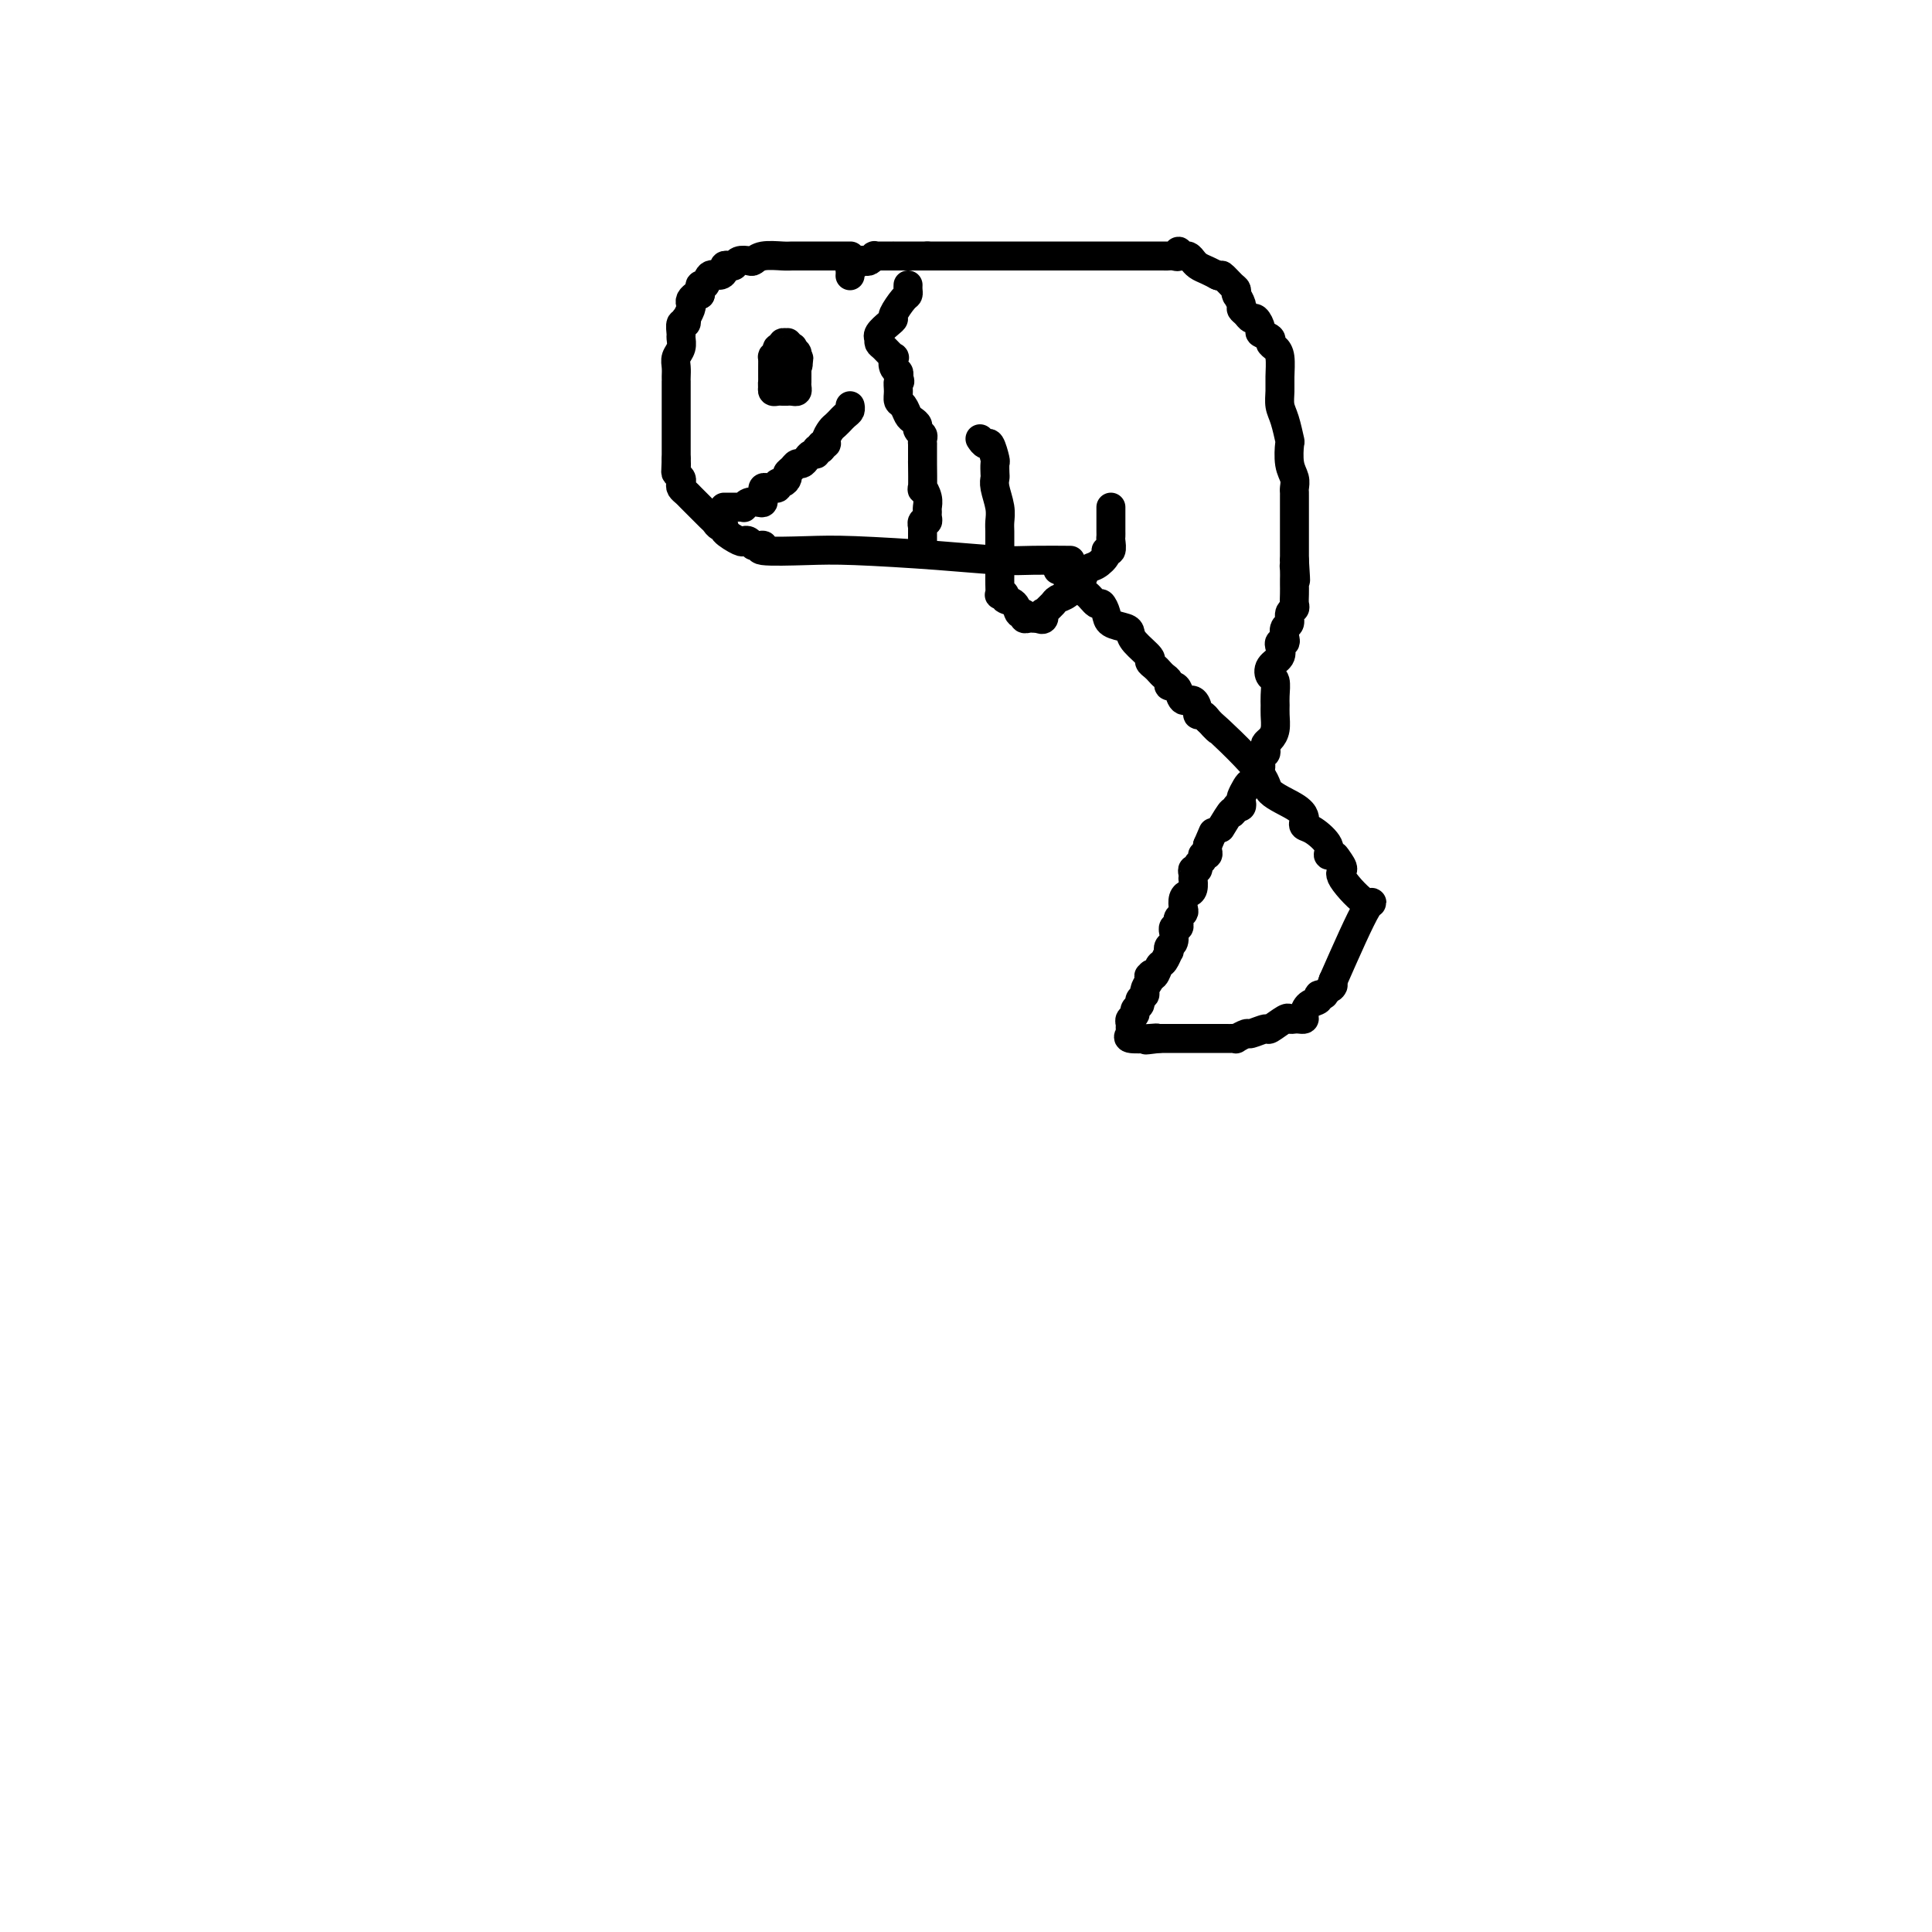 <svg viewBox='0 0 400 400' version='1.1' xmlns='http://www.w3.org/2000/svg' xmlns:xlink='http://www.w3.org/1999/xlink'><g fill='none' stroke='#000000' stroke-width='6' stroke-linecap='round' stroke-linejoin='round'><path d='M176,53c0.089,0.000 0.178,0.000 0,0c-0.178,-0.000 -0.621,-0.000 -1,0c-0.379,0.000 -0.692,0.000 -1,0c-0.308,-0.000 -0.611,-0.000 -1,0c-0.389,0.000 -0.864,0.000 -1,0c-0.136,-0.000 0.065,-0.000 0,0c-0.065,0.000 -0.398,0.000 -1,0c-0.602,-0.000 -1.474,-0.000 -2,0c-0.526,0.000 -0.705,0.000 -1,0c-0.295,-0.000 -0.705,-0.001 -1,0c-0.295,0.001 -0.475,0.004 -1,0c-0.525,-0.004 -1.397,-0.015 -2,0c-0.603,0.015 -0.939,0.056 -2,0c-1.061,-0.056 -2.848,-0.207 -4,0c-1.152,0.207 -1.670,0.774 -2,1c-0.330,0.226 -0.470,0.112 -1,0c-0.530,-0.112 -1.448,-0.224 -2,0c-0.552,0.224 -0.738,0.782 -1,1c-0.262,0.218 -0.599,0.095 -1,0c-0.401,-0.095 -0.867,-0.161 -1,0c-0.133,0.161 0.066,0.550 0,1c-0.066,0.450 -0.396,0.961 -1,1c-0.604,0.039 -1.482,-0.393 -2,0c-0.518,0.393 -0.675,1.610 -1,2c-0.325,0.390 -0.818,-0.049 -1,0c-0.182,0.049 -0.052,0.585 0,1c0.052,0.415 0.026,0.707 0,1'/><path d='M145,61c-2.254,1.250 -1.387,0.375 -1,0c0.387,-0.375 0.296,-0.250 0,0c-0.296,0.250 -0.798,0.626 -1,1c-0.202,0.374 -0.106,0.745 0,1c0.106,0.255 0.221,0.392 0,1c-0.221,0.608 -0.777,1.687 -1,2c-0.223,0.313 -0.113,-0.138 0,0c0.113,0.138 0.227,0.866 0,1c-0.227,0.134 -0.797,-0.326 -1,0c-0.203,0.326 -0.040,1.438 0,2c0.040,0.562 -0.042,0.574 0,1c0.042,0.426 0.207,1.267 0,2c-0.207,0.733 -0.788,1.358 -1,2c-0.212,0.642 -0.057,1.302 0,2c0.057,0.698 0.015,1.433 0,2c-0.015,0.567 -0.004,0.964 0,1c0.004,0.036 0.001,-0.289 0,0c-0.001,0.289 -0.000,1.191 0,2c0.000,0.809 0.000,1.525 0,2c-0.000,0.475 -0.000,0.708 0,1c0.000,0.292 0.000,0.641 0,1c-0.000,0.359 -0.000,0.726 0,1c0.000,0.274 0.000,0.454 0,1c-0.000,0.546 -0.000,1.460 0,2c0.000,0.540 0.000,0.708 0,1c-0.000,0.292 -0.000,0.707 0,1c0.000,0.293 0.000,0.463 0,1c-0.000,0.537 -0.000,1.439 0,2c0.000,0.561 0.000,0.780 0,1'/><path d='M140,95c-0.159,4.201 -0.056,1.703 0,1c0.056,-0.703 0.067,0.389 0,1c-0.067,0.611 -0.211,0.741 0,1c0.211,0.259 0.778,0.647 1,1c0.222,0.353 0.101,0.672 0,1c-0.101,0.328 -0.181,0.666 0,1c0.181,0.334 0.623,0.664 1,1c0.377,0.336 0.688,0.677 1,1c0.312,0.323 0.626,0.629 1,1c0.374,0.371 0.807,0.806 1,1c0.193,0.194 0.145,0.147 0,0c-0.145,-0.147 -0.388,-0.394 0,0c0.388,0.394 1.408,1.428 2,2c0.592,0.572 0.758,0.683 1,1c0.242,0.317 0.562,0.842 1,1c0.438,0.158 0.996,-0.050 1,0c0.004,0.050 -0.546,0.357 0,1c0.546,0.643 2.187,1.623 3,2c0.813,0.377 0.798,0.153 1,0c0.202,-0.153 0.621,-0.233 1,0c0.379,0.233 0.718,0.781 1,1c0.282,0.219 0.509,0.111 1,0c0.491,-0.111 1.248,-0.223 1,0c-0.248,0.223 -1.502,0.781 0,1c1.502,0.219 5.759,0.097 9,0c3.241,-0.097 5.465,-0.170 10,0c4.535,0.170 11.379,0.581 17,1c5.621,0.419 10.017,0.844 13,1c2.983,0.156 4.552,0.042 7,0c2.448,-0.042 5.774,-0.011 7,0c1.226,0.011 0.350,0.003 0,0c-0.350,-0.003 -0.175,-0.002 0,0'/><path d='M176,57c-0.006,0.081 -0.013,0.162 0,0c0.013,-0.162 0.045,-0.565 0,-1c-0.045,-0.435 -0.167,-0.900 0,-1c0.167,-0.100 0.623,0.166 1,0c0.377,-0.166 0.674,-0.762 1,-1c0.326,-0.238 0.679,-0.116 1,0c0.321,0.116 0.609,0.227 1,0c0.391,-0.227 0.883,-0.793 1,-1c0.117,-0.207 -0.143,-0.055 0,0c0.143,0.055 0.689,0.015 1,0c0.311,-0.015 0.388,-0.004 1,0c0.612,0.004 1.761,0.001 2,0c0.239,-0.001 -0.430,-0.000 0,0c0.430,0.000 1.961,0.000 3,0c1.039,-0.000 1.588,-0.000 2,0c0.412,0.000 0.689,0.000 1,0c0.311,-0.000 0.655,-0.000 1,0'/><path d='M192,53c1.877,-0.000 1.069,-0.000 1,0c-0.069,0.000 0.600,0.000 1,0c0.400,-0.000 0.530,-0.000 1,0c0.470,0.000 1.278,0.000 2,0c0.722,-0.000 1.357,-0.000 2,0c0.643,0.000 1.294,0.000 2,0c0.706,-0.000 1.466,-0.000 2,0c0.534,0.000 0.841,0.000 2,0c1.159,-0.000 3.170,-0.000 4,0c0.830,0.000 0.477,0.000 1,0c0.523,-0.000 1.920,-0.000 2,0c0.080,0.000 -1.156,0.000 0,0c1.156,-0.000 4.705,-0.000 8,0c3.295,0.000 6.337,0.001 10,0c3.663,-0.001 7.947,-0.005 10,0c2.053,0.005 1.874,0.020 2,0c0.126,-0.020 0.558,-0.073 1,0c0.442,0.073 0.893,0.272 1,0c0.107,-0.272 -0.130,-1.016 0,-1c0.130,0.016 0.625,0.792 1,1c0.375,0.208 0.628,-0.152 1,0c0.372,0.152 0.864,0.815 1,1c0.136,0.185 -0.082,-0.108 0,0c0.082,0.108 0.465,0.617 1,1c0.535,0.383 1.221,0.642 2,1c0.779,0.358 1.651,0.817 2,1c0.349,0.183 0.174,0.092 0,0'/><path d='M252,57c1.050,0.509 0.674,-0.217 1,0c0.326,0.217 1.354,1.377 2,2c0.646,0.623 0.909,0.710 1,1c0.091,0.290 0.009,0.785 0,1c-0.009,0.215 0.053,0.151 0,0c-0.053,-0.151 -0.221,-0.390 0,0c0.221,0.390 0.832,1.409 1,2c0.168,0.591 -0.108,0.754 0,1c0.108,0.246 0.601,0.577 1,1c0.399,0.423 0.703,0.939 1,1c0.297,0.061 0.587,-0.335 1,0c0.413,0.335 0.951,1.399 1,2c0.049,0.601 -0.389,0.740 0,1c0.389,0.260 1.607,0.643 2,1c0.393,0.357 -0.038,0.689 0,1c0.038,0.311 0.545,0.600 1,1c0.455,0.400 0.857,0.909 1,2c0.143,1.091 0.028,2.762 0,4c-0.028,1.238 0.031,2.041 0,3c-0.031,0.959 -0.153,2.073 0,3c0.153,0.927 0.581,1.666 1,3c0.419,1.334 0.830,3.264 1,4c0.170,0.736 0.098,0.277 0,1c-0.098,0.723 -0.222,2.627 0,4c0.222,1.373 0.792,2.214 1,3c0.208,0.786 0.056,1.516 0,2c-0.056,0.484 -0.015,0.721 0,1c0.015,0.279 0.004,0.599 0,1c-0.004,0.401 -0.001,0.884 0,2c0.001,1.116 0.000,2.865 0,4c-0.000,1.135 -0.000,1.655 0,2c0.000,0.345 0.000,0.516 0,1c-0.000,0.484 -0.000,1.281 0,2c0.000,0.719 0.000,1.359 0,2'/><path d='M268,116c0.464,6.980 0.124,3.431 0,2c-0.124,-1.431 -0.034,-0.745 0,0c0.034,0.745 0.010,1.548 0,2c-0.010,0.452 -0.007,0.554 0,1c0.007,0.446 0.017,1.237 0,2c-0.017,0.763 -0.061,1.499 0,2c0.061,0.501 0.226,0.768 0,1c-0.226,0.232 -0.844,0.430 -1,1c-0.156,0.570 0.151,1.511 0,2c-0.151,0.489 -0.759,0.525 -1,1c-0.241,0.475 -0.115,1.387 0,2c0.115,0.613 0.220,0.926 0,1c-0.220,0.074 -0.764,-0.092 -1,0c-0.236,0.092 -0.165,0.443 0,1c0.165,0.557 0.422,1.322 0,2c-0.422,0.678 -1.525,1.270 -2,2c-0.475,0.730 -0.324,1.598 0,2c0.324,0.402 0.820,0.338 1,1c0.180,0.662 0.046,2.051 0,3c-0.046,0.949 -0.002,1.459 0,2c0.002,0.541 -0.038,1.115 0,2c0.038,0.885 0.155,2.083 0,3c-0.155,0.917 -0.581,1.554 -1,2c-0.419,0.446 -0.829,0.701 -1,1c-0.171,0.299 -0.102,0.644 0,1c0.102,0.356 0.237,0.725 0,1c-0.237,0.275 -0.847,0.456 -1,1c-0.153,0.544 0.152,1.452 0,2c-0.152,0.548 -0.762,0.737 -1,1c-0.238,0.263 -0.106,0.599 0,1c0.106,0.401 0.186,0.867 0,1c-0.186,0.133 -0.638,-0.066 -1,0c-0.362,0.066 -0.636,0.396 -1,1c-0.364,0.604 -0.819,1.481 -1,2c-0.181,0.519 -0.087,0.678 0,1c0.087,0.322 0.168,0.806 0,1c-0.168,0.194 -0.584,0.097 -1,0'/><path d='M256,167c-1.345,2.524 -0.708,0.833 -1,1c-0.292,0.167 -1.512,2.190 -2,3c-0.488,0.810 -0.244,0.405 0,0'/><path d='M219,118c0.311,-0.120 0.622,-0.239 1,0c0.378,0.239 0.821,0.838 1,1c0.179,0.162 0.092,-0.113 0,0c-0.092,0.113 -0.190,0.613 0,1c0.190,0.387 0.666,0.663 1,1c0.334,0.337 0.524,0.737 1,1c0.476,0.263 1.239,0.389 2,1c0.761,0.611 1.521,1.708 2,2c0.479,0.292 0.678,-0.221 1,0c0.322,0.221 0.766,1.174 1,2c0.234,0.826 0.256,1.524 1,2c0.744,0.476 2.209,0.729 3,1c0.791,0.271 0.909,0.559 1,1c0.091,0.441 0.157,1.035 1,2c0.843,0.965 2.463,2.300 3,3c0.537,0.700 -0.010,0.765 0,1c0.010,0.235 0.576,0.641 1,1c0.424,0.359 0.705,0.670 1,1c0.295,0.330 0.604,0.678 1,1c0.396,0.322 0.879,0.616 1,1c0.121,0.384 -0.119,0.858 0,1c0.119,0.142 0.596,-0.046 1,0c0.404,0.046 0.734,0.328 1,1c0.266,0.672 0.466,1.734 1,2c0.534,0.266 1.400,-0.266 2,0c0.600,0.266 0.934,1.329 1,2c0.066,0.671 -0.136,0.950 0,1c0.136,0.050 0.610,-0.129 1,0c0.390,0.129 0.695,0.564 1,1'/><path d='M250,149c4.505,4.546 0.269,0.412 1,1c0.731,0.588 6.431,5.898 9,9c2.569,3.102 2.008,3.998 3,5c0.992,1.002 3.538,2.112 5,3c1.462,0.888 1.839,1.554 2,2c0.161,0.446 0.105,0.674 0,1c-0.105,0.326 -0.260,0.752 0,1c0.260,0.248 0.934,0.317 2,1c1.066,0.683 2.525,1.980 3,3c0.475,1.020 -0.035,1.764 0,2c0.035,0.236 0.615,-0.035 1,0c0.385,0.035 0.574,0.377 1,1c0.426,0.623 1.089,1.529 1,2c-0.089,0.471 -0.931,0.508 0,2c0.931,1.492 3.635,4.440 5,5c1.365,0.560 1.390,-1.269 0,1c-1.390,2.269 -4.195,8.634 -7,15'/><path d='M276,203c-0.963,2.580 0.130,1.030 0,1c-0.130,-0.030 -1.483,1.459 -2,2c-0.517,0.541 -0.198,0.133 0,0c0.198,-0.133 0.273,0.009 0,0c-0.273,-0.009 -0.895,-0.171 -1,0c-0.105,0.171 0.309,0.673 0,1c-0.309,0.327 -1.339,0.480 -2,1c-0.661,0.520 -0.951,1.408 -1,2c-0.049,0.592 0.144,0.889 0,1c-0.144,0.111 -0.624,0.038 -1,0c-0.376,-0.038 -0.648,-0.039 -1,0c-0.352,0.039 -0.785,0.120 -1,0c-0.215,-0.120 -0.213,-0.439 -1,0c-0.787,0.439 -2.362,1.638 -3,2c-0.638,0.362 -0.338,-0.113 -1,0c-0.662,0.113 -2.285,0.815 -3,1c-0.715,0.185 -0.520,-0.147 -1,0c-0.480,0.147 -1.634,0.771 -2,1c-0.366,0.229 0.055,0.061 0,0c-0.055,-0.061 -0.588,-0.016 -1,0c-0.412,0.016 -0.705,0.004 -1,0c-0.295,-0.004 -0.594,-0.001 -1,0c-0.406,0.001 -0.921,0.000 -1,0c-0.079,-0.000 0.277,-0.000 0,0c-0.277,0.000 -1.187,0.000 -2,0c-0.813,-0.000 -1.530,-0.000 -2,0c-0.470,0.000 -0.695,0.000 -1,0c-0.305,-0.000 -0.690,-0.000 -1,0c-0.310,0.000 -0.545,0.000 -1,0c-0.455,-0.000 -1.130,-0.000 -2,0c-0.870,0.000 -1.935,0.000 -3,0'/><path d='M240,215c-4.872,0.622 -2.052,0.178 -1,0c1.052,-0.178 0.335,-0.089 -1,0c-1.335,0.089 -3.287,0.179 -4,0c-0.713,-0.179 -0.187,-0.625 0,-1c0.187,-0.375 0.035,-0.678 0,-1c-0.035,-0.322 0.047,-0.664 0,-1c-0.047,-0.336 -0.224,-0.667 0,-1c0.224,-0.333 0.849,-0.667 1,-1c0.151,-0.333 -0.170,-0.666 0,-1c0.170,-0.334 0.833,-0.670 1,-1c0.167,-0.330 -0.161,-0.656 0,-1c0.161,-0.344 0.813,-0.708 1,-1c0.187,-0.292 -0.089,-0.512 0,-1c0.089,-0.488 0.545,-1.244 1,-2'/><path d='M238,203c0.632,-2.075 0.210,-1.261 0,-1c-0.210,0.261 -0.210,-0.029 0,0c0.210,0.029 0.631,0.377 1,0c0.369,-0.377 0.686,-1.477 1,-2c0.314,-0.523 0.624,-0.467 1,-1c0.376,-0.533 0.819,-1.653 1,-2c0.181,-0.347 0.101,0.080 0,0c-0.101,-0.080 -0.224,-0.666 0,-1c0.224,-0.334 0.796,-0.414 1,-1c0.204,-0.586 0.041,-1.677 0,-2c-0.041,-0.323 0.041,0.121 0,0c-0.041,-0.121 -0.203,-0.806 0,-1c0.203,-0.194 0.773,0.104 1,0c0.227,-0.104 0.113,-0.609 0,-1c-0.113,-0.391 -0.224,-0.668 0,-1c0.224,-0.332 0.782,-0.717 1,-1c0.218,-0.283 0.097,-0.462 0,-1c-0.097,-0.538 -0.170,-1.436 0,-2c0.170,-0.564 0.582,-0.795 1,-1c0.418,-0.205 0.843,-0.385 1,-1c0.157,-0.615 0.046,-1.667 0,-2c-0.046,-0.333 -0.028,0.051 0,0c0.028,-0.051 0.064,-0.538 0,-1c-0.064,-0.462 -0.228,-0.898 0,-1c0.228,-0.102 0.850,0.131 1,0c0.150,-0.131 -0.170,-0.626 0,-1c0.170,-0.374 0.830,-0.626 1,-1c0.170,-0.374 -0.151,-0.871 0,-1c0.151,-0.129 0.772,0.110 1,0c0.228,-0.110 0.061,-0.568 0,-1c-0.061,-0.432 -0.018,-0.838 0,-1c0.018,-0.162 0.009,-0.081 0,0'/><path d='M250,175c2.000,-4.667 1.000,-2.333 0,0'/><path d='M160,74c-0.000,0.333 -0.000,0.667 0,1c0.000,0.333 0.000,0.666 0,1c-0.000,0.334 -0.001,0.668 0,1c0.001,0.332 0.003,0.663 0,1c-0.003,0.337 -0.012,0.679 0,1c0.012,0.321 0.046,0.622 0,1c-0.046,0.378 -0.171,0.833 0,1c0.171,0.167 0.637,0.044 1,0c0.363,-0.044 0.623,-0.011 1,0c0.377,0.011 0.872,0.000 1,0c0.128,-0.000 -0.109,0.011 0,0c0.109,-0.011 0.565,-0.043 1,0c0.435,0.043 0.849,0.162 1,0c0.151,-0.162 0.041,-0.607 0,-1c-0.041,-0.393 -0.011,-0.736 0,-1c0.011,-0.264 0.003,-0.448 0,-1c-0.003,-0.552 0.000,-1.472 0,-2c-0.000,-0.528 -0.003,-0.664 0,-1c0.003,-0.336 0.011,-0.874 0,-1c-0.011,-0.126 -0.041,0.158 0,0c0.041,-0.158 0.155,-0.760 0,-1c-0.155,-0.240 -0.577,-0.120 -1,0'/><path d='M164,73c0.214,-1.481 0.249,-1.182 0,-1c-0.249,0.182 -0.784,0.249 -1,0c-0.216,-0.249 -0.114,-0.814 0,-1c0.114,-0.186 0.241,0.005 0,0c-0.241,-0.005 -0.848,-0.208 -1,0c-0.152,0.208 0.152,0.827 0,1c-0.152,0.173 -0.759,-0.099 -1,0c-0.241,0.099 -0.117,0.569 0,1c0.117,0.431 0.228,0.822 0,1c-0.228,0.178 -0.793,0.141 -1,0c-0.207,-0.141 -0.056,-0.388 0,0c0.056,0.388 0.015,1.409 0,2c-0.015,0.591 -0.005,0.750 0,1c0.005,0.250 0.004,0.590 0,1c-0.004,0.410 -0.013,0.891 0,1c0.013,0.109 0.046,-0.152 0,0c-0.046,0.152 -0.172,0.718 0,1c0.172,0.282 0.642,0.279 1,0c0.358,-0.279 0.604,-0.834 1,-1c0.396,-0.166 0.941,0.059 1,0c0.059,-0.059 -0.369,-0.400 0,-1c0.369,-0.600 1.534,-1.457 2,-2c0.466,-0.543 0.233,-0.771 0,-1'/><path d='M165,75c0.774,-1.004 0.207,-1.015 0,-1c-0.207,0.015 -0.056,0.056 0,0c0.056,-0.056 0.015,-0.207 0,0c-0.015,0.207 -0.004,0.774 0,1c0.004,0.226 0.002,0.113 0,0'/><path d='M150,105c-0.089,-0.000 -0.178,-0.000 0,0c0.178,0.000 0.621,0.001 1,0c0.379,-0.001 0.692,-0.004 1,0c0.308,0.004 0.611,0.015 1,0c0.389,-0.015 0.864,-0.056 1,0c0.136,0.056 -0.069,0.208 0,0c0.069,-0.208 0.411,-0.776 1,-1c0.589,-0.224 1.425,-0.102 2,0c0.575,0.102 0.889,0.185 1,0c0.111,-0.185 0.020,-0.638 0,-1c-0.020,-0.362 0.032,-0.633 0,-1c-0.032,-0.367 -0.148,-0.829 0,-1c0.148,-0.171 0.561,-0.050 1,0c0.439,0.050 0.905,0.028 1,0c0.095,-0.028 -0.181,-0.063 0,0c0.181,0.063 0.818,0.224 1,0c0.182,-0.224 -0.092,-0.833 0,-1c0.092,-0.167 0.549,0.109 1,0c0.451,-0.109 0.894,-0.603 1,-1c0.106,-0.397 -0.126,-0.698 0,-1c0.126,-0.302 0.611,-0.607 1,-1c0.389,-0.393 0.683,-0.875 1,-1c0.317,-0.125 0.659,0.106 1,0c0.341,-0.106 0.683,-0.551 1,-1c0.317,-0.449 0.611,-0.904 1,-1c0.389,-0.096 0.874,0.166 1,0c0.126,-0.166 -0.107,-0.762 0,-1c0.107,-0.238 0.553,-0.119 1,0'/><path d='M170,93c1.947,-1.937 0.314,-1.278 0,-1c-0.314,0.278 0.690,0.176 1,0c0.310,-0.176 -0.075,-0.424 0,-1c0.075,-0.576 0.611,-1.478 1,-2c0.389,-0.522 0.630,-0.665 1,-1c0.370,-0.335 0.870,-0.864 1,-1c0.130,-0.136 -0.109,0.121 0,0c0.109,-0.121 0.565,-0.620 1,-1c0.435,-0.380 0.848,-0.641 1,-1c0.152,-0.359 0.043,-0.817 0,-1c-0.043,-0.183 -0.022,-0.092 0,0'/><path d='M188,59c-0.014,0.317 -0.028,0.634 0,1c0.028,0.366 0.097,0.779 0,1c-0.097,0.221 -0.359,0.248 -1,1c-0.641,0.752 -1.660,2.230 -2,3c-0.340,0.770 0.000,0.832 0,1c-0.000,0.168 -0.340,0.441 -1,1c-0.660,0.559 -1.639,1.405 -2,2c-0.361,0.595 -0.103,0.938 0,1c0.103,0.062 0.052,-0.157 0,0c-0.052,0.157 -0.106,0.690 0,1c0.106,0.310 0.372,0.398 1,1c0.628,0.602 1.619,1.719 2,2c0.381,0.281 0.154,-0.275 0,0c-0.154,0.275 -0.234,1.382 0,2c0.234,0.618 0.781,0.748 1,1c0.219,0.252 0.109,0.626 0,1'/><path d='M186,78c0.615,1.528 0.154,0.847 0,1c-0.154,0.153 -0.000,1.140 0,2c0.000,0.860 -0.154,1.592 0,2c0.154,0.408 0.615,0.490 1,1c0.385,0.510 0.696,1.446 1,2c0.304,0.554 0.603,0.725 1,1c0.397,0.275 0.891,0.652 1,1c0.109,0.348 -0.167,0.666 0,1c0.167,0.334 0.777,0.685 1,1c0.223,0.315 0.060,0.595 0,1c-0.060,0.405 -0.016,0.937 0,1c0.016,0.063 0.004,-0.342 0,0c-0.004,0.342 -0.001,1.431 0,2c0.001,0.569 -0.001,0.616 0,1c0.001,0.384 0.004,1.103 0,1c-0.004,-0.103 -0.015,-1.030 0,0c0.015,1.030 0.057,4.016 0,5c-0.057,0.984 -0.212,-0.035 0,0c0.212,0.035 0.790,1.124 1,2c0.210,0.876 0.053,1.540 0,2c-0.053,0.460 -0.000,0.716 0,1c0.000,0.284 -0.053,0.596 0,1c0.053,0.404 0.210,0.899 0,1c-0.210,0.101 -0.788,-0.194 -1,0c-0.212,0.194 -0.057,0.875 0,1c0.057,0.125 0.015,-0.307 0,0c-0.015,0.307 -0.004,1.352 0,2c0.004,0.648 0.001,0.899 0,1c-0.001,0.101 -0.001,0.050 0,0'/><path d='M203,91c-0.091,-0.137 -0.182,-0.273 0,0c0.182,0.273 0.637,0.956 1,1c0.363,0.044 0.633,-0.550 1,0c0.367,0.550 0.829,2.242 1,3c0.171,0.758 0.050,0.580 0,1c-0.050,0.420 -0.027,1.439 0,2c0.027,0.561 0.060,0.664 0,1c-0.060,0.336 -0.212,0.906 0,2c0.212,1.094 0.789,2.713 1,4c0.211,1.287 0.057,2.241 0,3c-0.057,0.759 -0.015,1.324 0,2c0.015,0.676 0.004,1.462 0,2c-0.004,0.538 -0.001,0.826 0,1c0.001,0.174 0.000,0.234 0,1c-0.000,0.766 0.000,2.237 0,3c-0.000,0.763 -0.001,0.818 0,1c0.001,0.182 0.005,0.493 0,1c-0.005,0.507 -0.017,1.211 0,2c0.017,0.789 0.064,1.663 0,2c-0.064,0.337 -0.239,0.137 0,0c0.239,-0.137 0.891,-0.209 1,0c0.109,0.209 -0.325,0.701 0,1c0.325,0.299 1.411,0.406 2,1c0.589,0.594 0.683,1.676 1,2c0.317,0.324 0.859,-0.109 1,0c0.141,0.109 -0.117,0.761 0,1c0.117,0.239 0.608,0.064 1,0c0.392,-0.064 0.683,-0.018 1,0c0.317,0.018 0.658,0.009 1,0'/><path d='M215,128c1.477,0.843 1.168,-0.548 1,-1c-0.168,-0.452 -0.197,0.035 0,0c0.197,-0.035 0.620,-0.591 1,-1c0.380,-0.409 0.718,-0.672 1,-1c0.282,-0.328 0.509,-0.722 1,-1c0.491,-0.278 1.247,-0.441 2,-1c0.753,-0.559 1.502,-1.515 2,-2c0.498,-0.485 0.745,-0.498 1,-1c0.255,-0.502 0.517,-1.492 1,-2c0.483,-0.508 1.187,-0.535 2,-1c0.813,-0.465 1.734,-1.367 2,-2c0.266,-0.633 -0.125,-0.995 0,-1c0.125,-0.005 0.766,0.349 1,0c0.234,-0.349 0.063,-1.399 0,-2c-0.063,-0.601 -0.017,-0.751 0,-1c0.017,-0.249 0.005,-0.595 0,-1c-0.005,-0.405 -0.001,-0.869 0,-1c0.001,-0.131 0.000,0.070 0,0c-0.000,-0.070 -0.000,-0.411 0,-1c0.000,-0.589 0.000,-1.426 0,-2c-0.000,-0.574 -0.000,-0.885 0,-1c0.000,-0.115 0.000,-0.033 0,0c-0.000,0.033 -0.000,0.016 0,0'/></g>
</svg>